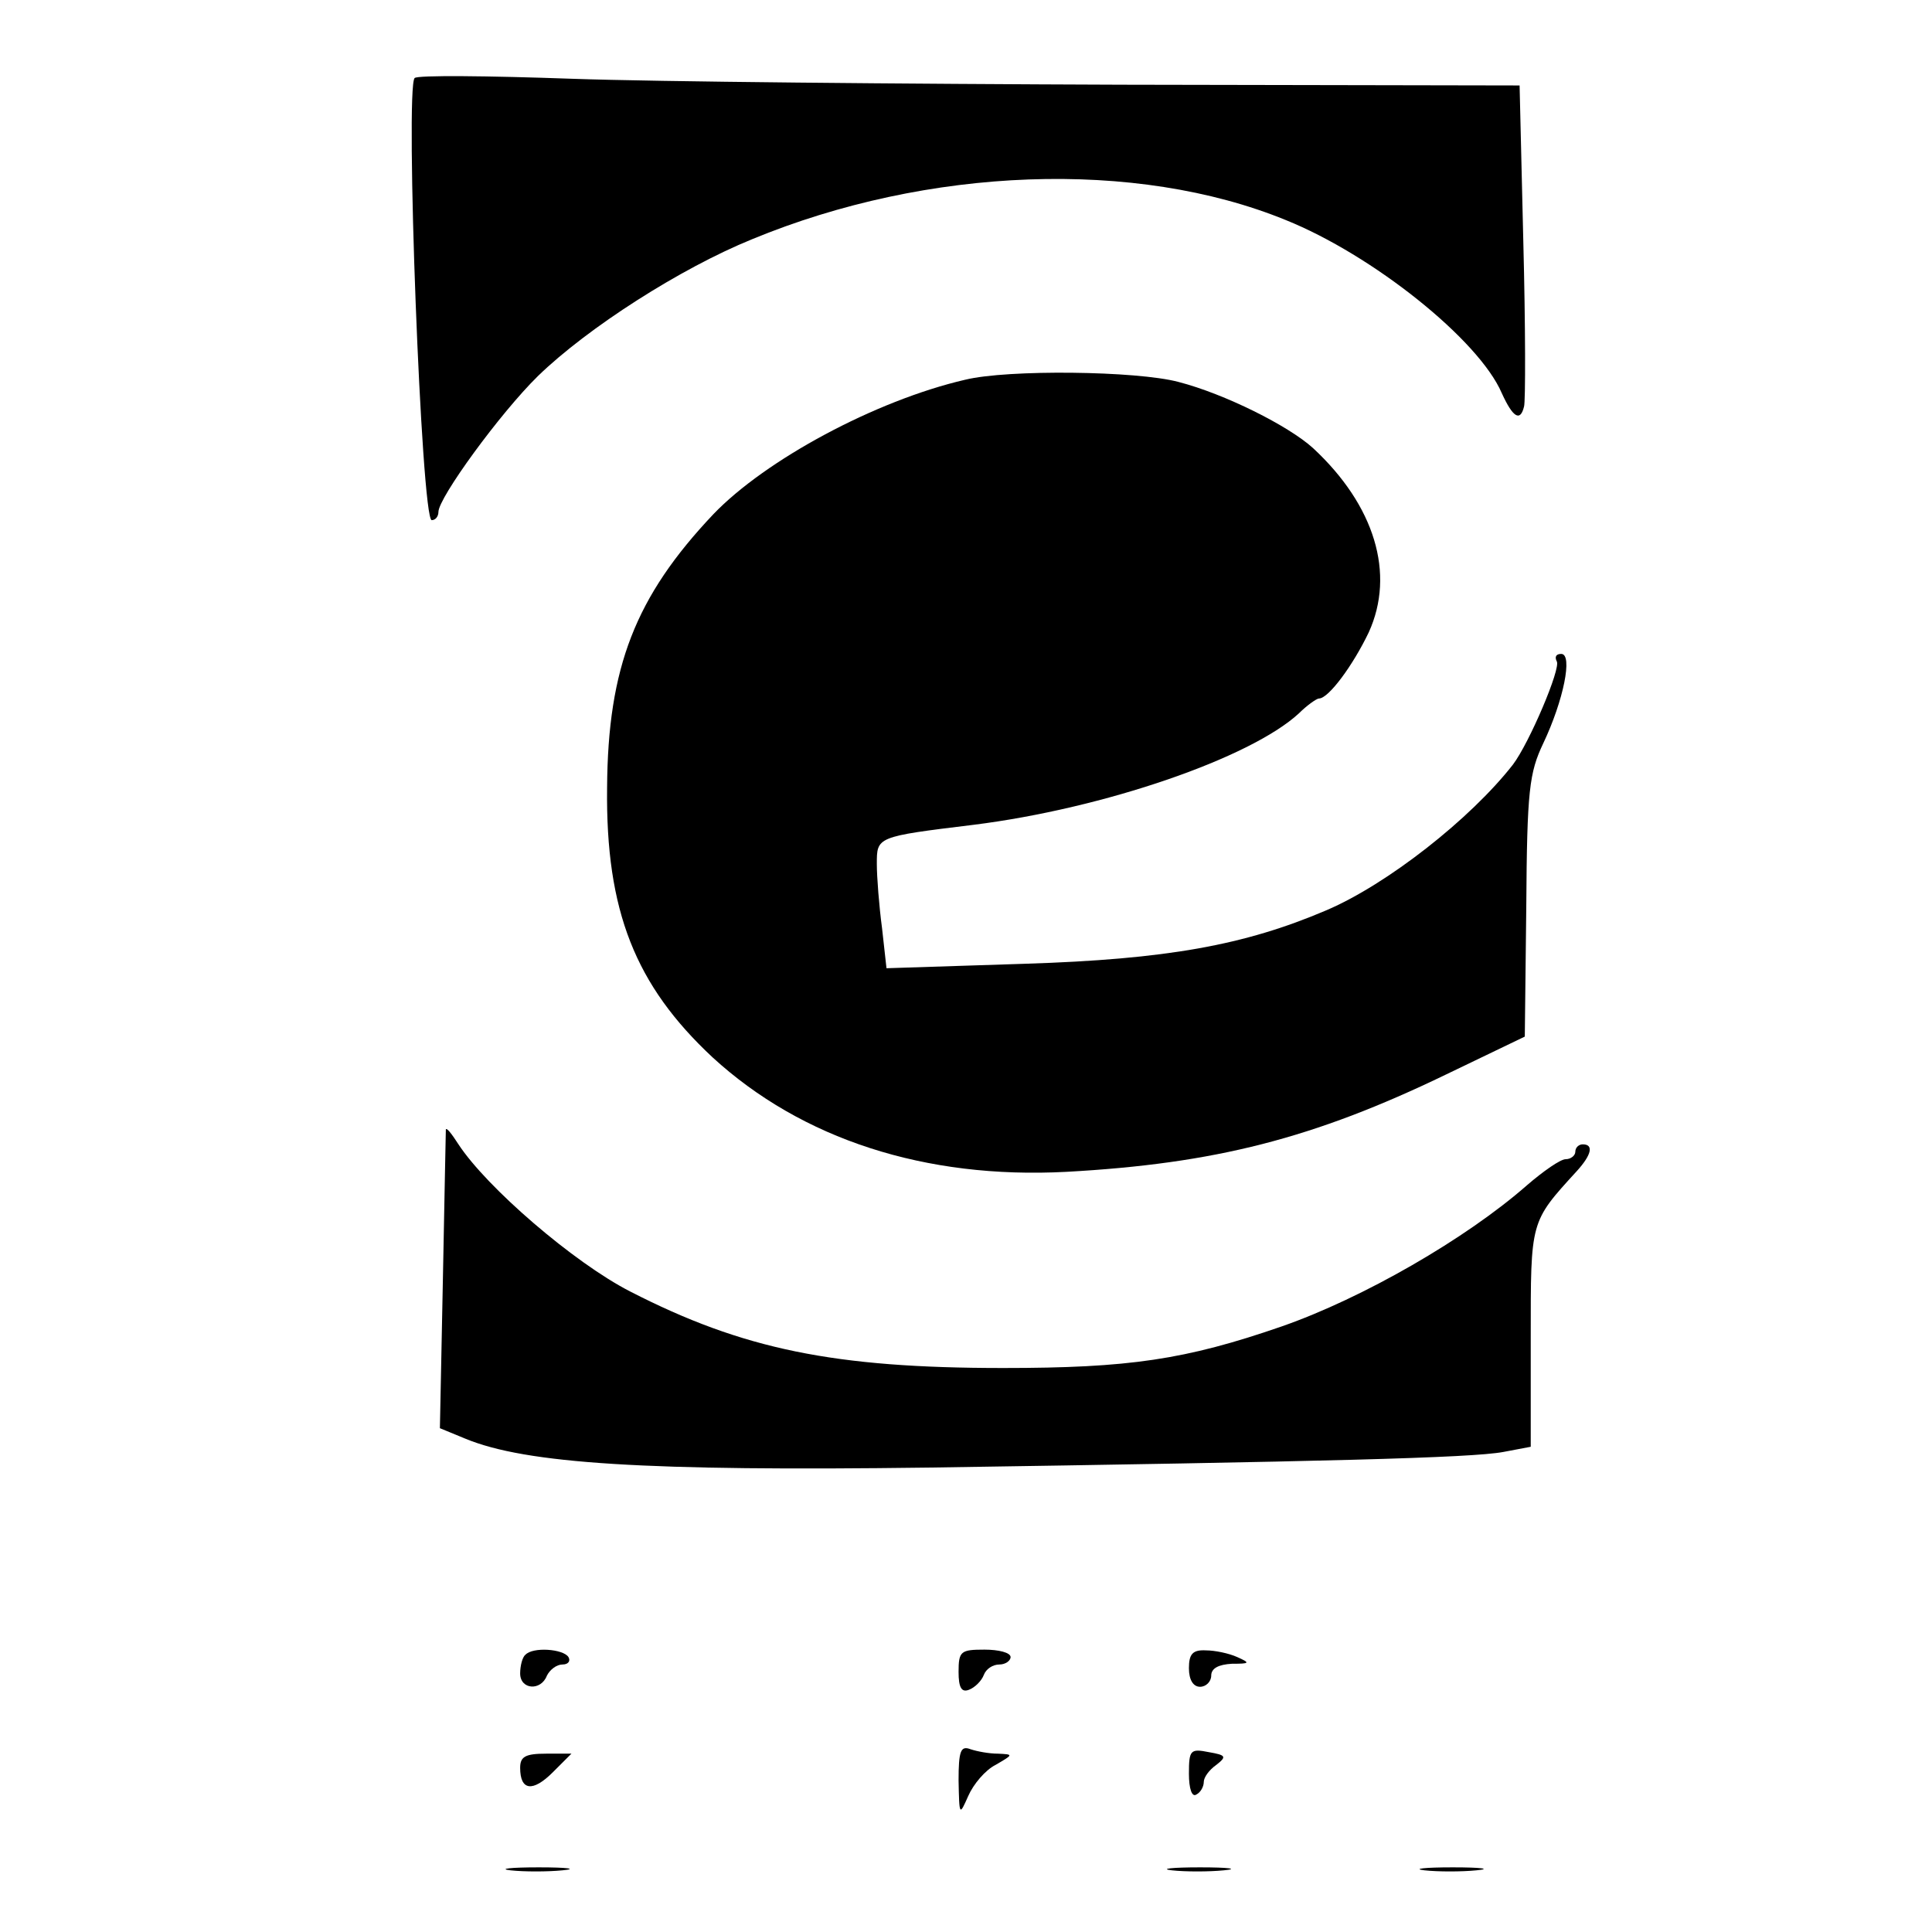<?xml version="1.0" standalone="no"?>
<!DOCTYPE svg PUBLIC "-//W3C//DTD SVG 20010904//EN"
 "http://www.w3.org/TR/2001/REC-SVG-20010904/DTD/svg10.dtd">
<svg version="1.0" xmlns="http://www.w3.org/2000/svg"
 width="260pt" height="260pt" viewBox="0 0 260 260"
 preserveAspectRatio="xMidYMid meet">
<g transform="translate(0,260) scale(0.1,-0.1)"
fill="#000000" stroke="none">
<path d="M558 2495 c-13 -13 9 -595 23 -595 5 0 9 5 9 11 0 19 83 133 134 183
67 65 192 145 288 184 237 98 517 108 718 26 117 -47 260 -161 291 -233 15
-33 25 -39 30 -18 2 6 2 107 -1 222 l-5 210 -535 1 c-294 1 -627 4 -740 8
-113 4 -208 5 -212 1z"/>
<path d="M1299 2089 c-121 -28 -269 -108 -339 -181 -105 -111 -142 -206 -143
-368 -2 -166 38 -266 142 -363 120 -110 286 -164 476 -154 200 11 333 45 511
131 l106 51 2 175 c1 157 4 180 23 220 27 57 40 120 24 120 -7 0 -9 -4 -6 -10
6 -9 -37 -110 -59 -139 -57 -73 -169 -161 -251 -196 -110 -47 -215 -66 -406
-72 l-186 -6 -6 54 c-4 30 -7 69 -7 86 0 37 -1 37 130 53 176 22 373 90 438
150 11 11 24 20 27 20 13 0 46 45 67 89 36 79 8 171 -75 248 -33 30 -119 73
-181 89 -56 15 -230 17 -287 3z"/>
<path d="M600 1080 c0 -3 -2 -94 -4 -203 l-4 -199 34 -14 c82 -34 244 -44 624
-39 532 8 730 13 773 21 l37 7 0 147 c0 158 -1 155 62 224 20 22 23 36 8 36
-5 0 -10 -4 -10 -10 0 -5 -6 -10 -13 -10 -7 0 -30 -16 -52 -35 -82 -72 -221
-152 -330 -190 -130 -45 -206 -56 -375 -56 -227 0 -350 25 -502 103 -76 39
-193 140 -231 198 -9 14 -16 23 -17 20z"/>
<path d="M707 373 c-4 -3 -7 -15 -7 -25 0 -22 28 -24 36 -3 4 8 13 15 21 15 8
0 11 5 8 10 -7 11 -48 14 -58 3z"/>
<path d="M1290 350 c0 -21 4 -28 14 -24 8 3 17 12 20 20 3 8 12 14 21 14 8 0
15 5 15 10 0 6 -16 10 -35 10 -32 0 -35 -2 -35 -30z"/>
<path d="M1600 355 c0 -16 6 -25 15 -25 8 0 15 7 15 15 0 10 10 15 28 16 24 0
25 1 7 9 -11 5 -30 9 -42 9 -18 1 -23 -5 -23 -24z"/>
<path d="M1290 204 c1 -48 1 -48 13 -21 7 16 23 35 37 42 24 14 24 14 3 15
-12 0 -28 3 -37 6 -13 5 -16 -2 -16 -42z"/>
<path d="M1600 213 c0 -20 4 -32 10 -28 6 3 10 11 10 17 0 6 7 16 17 23 14 11
13 13 -10 17 -25 5 -27 3 -27 -29z"/>
<path d="M700 221 c0 -31 17 -33 44 -6 l25 25 -34 0 c-28 0 -35 -4 -35 -19z"/>
<path d="M687 83 c18 -2 50 -2 70 0 21 2 7 4 -32 4 -38 0 -55 -2 -38 -4z"/>
<path d="M1577 83 c18 -2 50 -2 70 0 21 2 7 4 -32 4 -38 0 -55 -2 -38 -4z"/>
<path d="M1917 83 c18 -2 50 -2 70 0 21 2 7 4 -32 4 -38 0 -55 -2 -38 -4z"/>
</g>
</svg>
